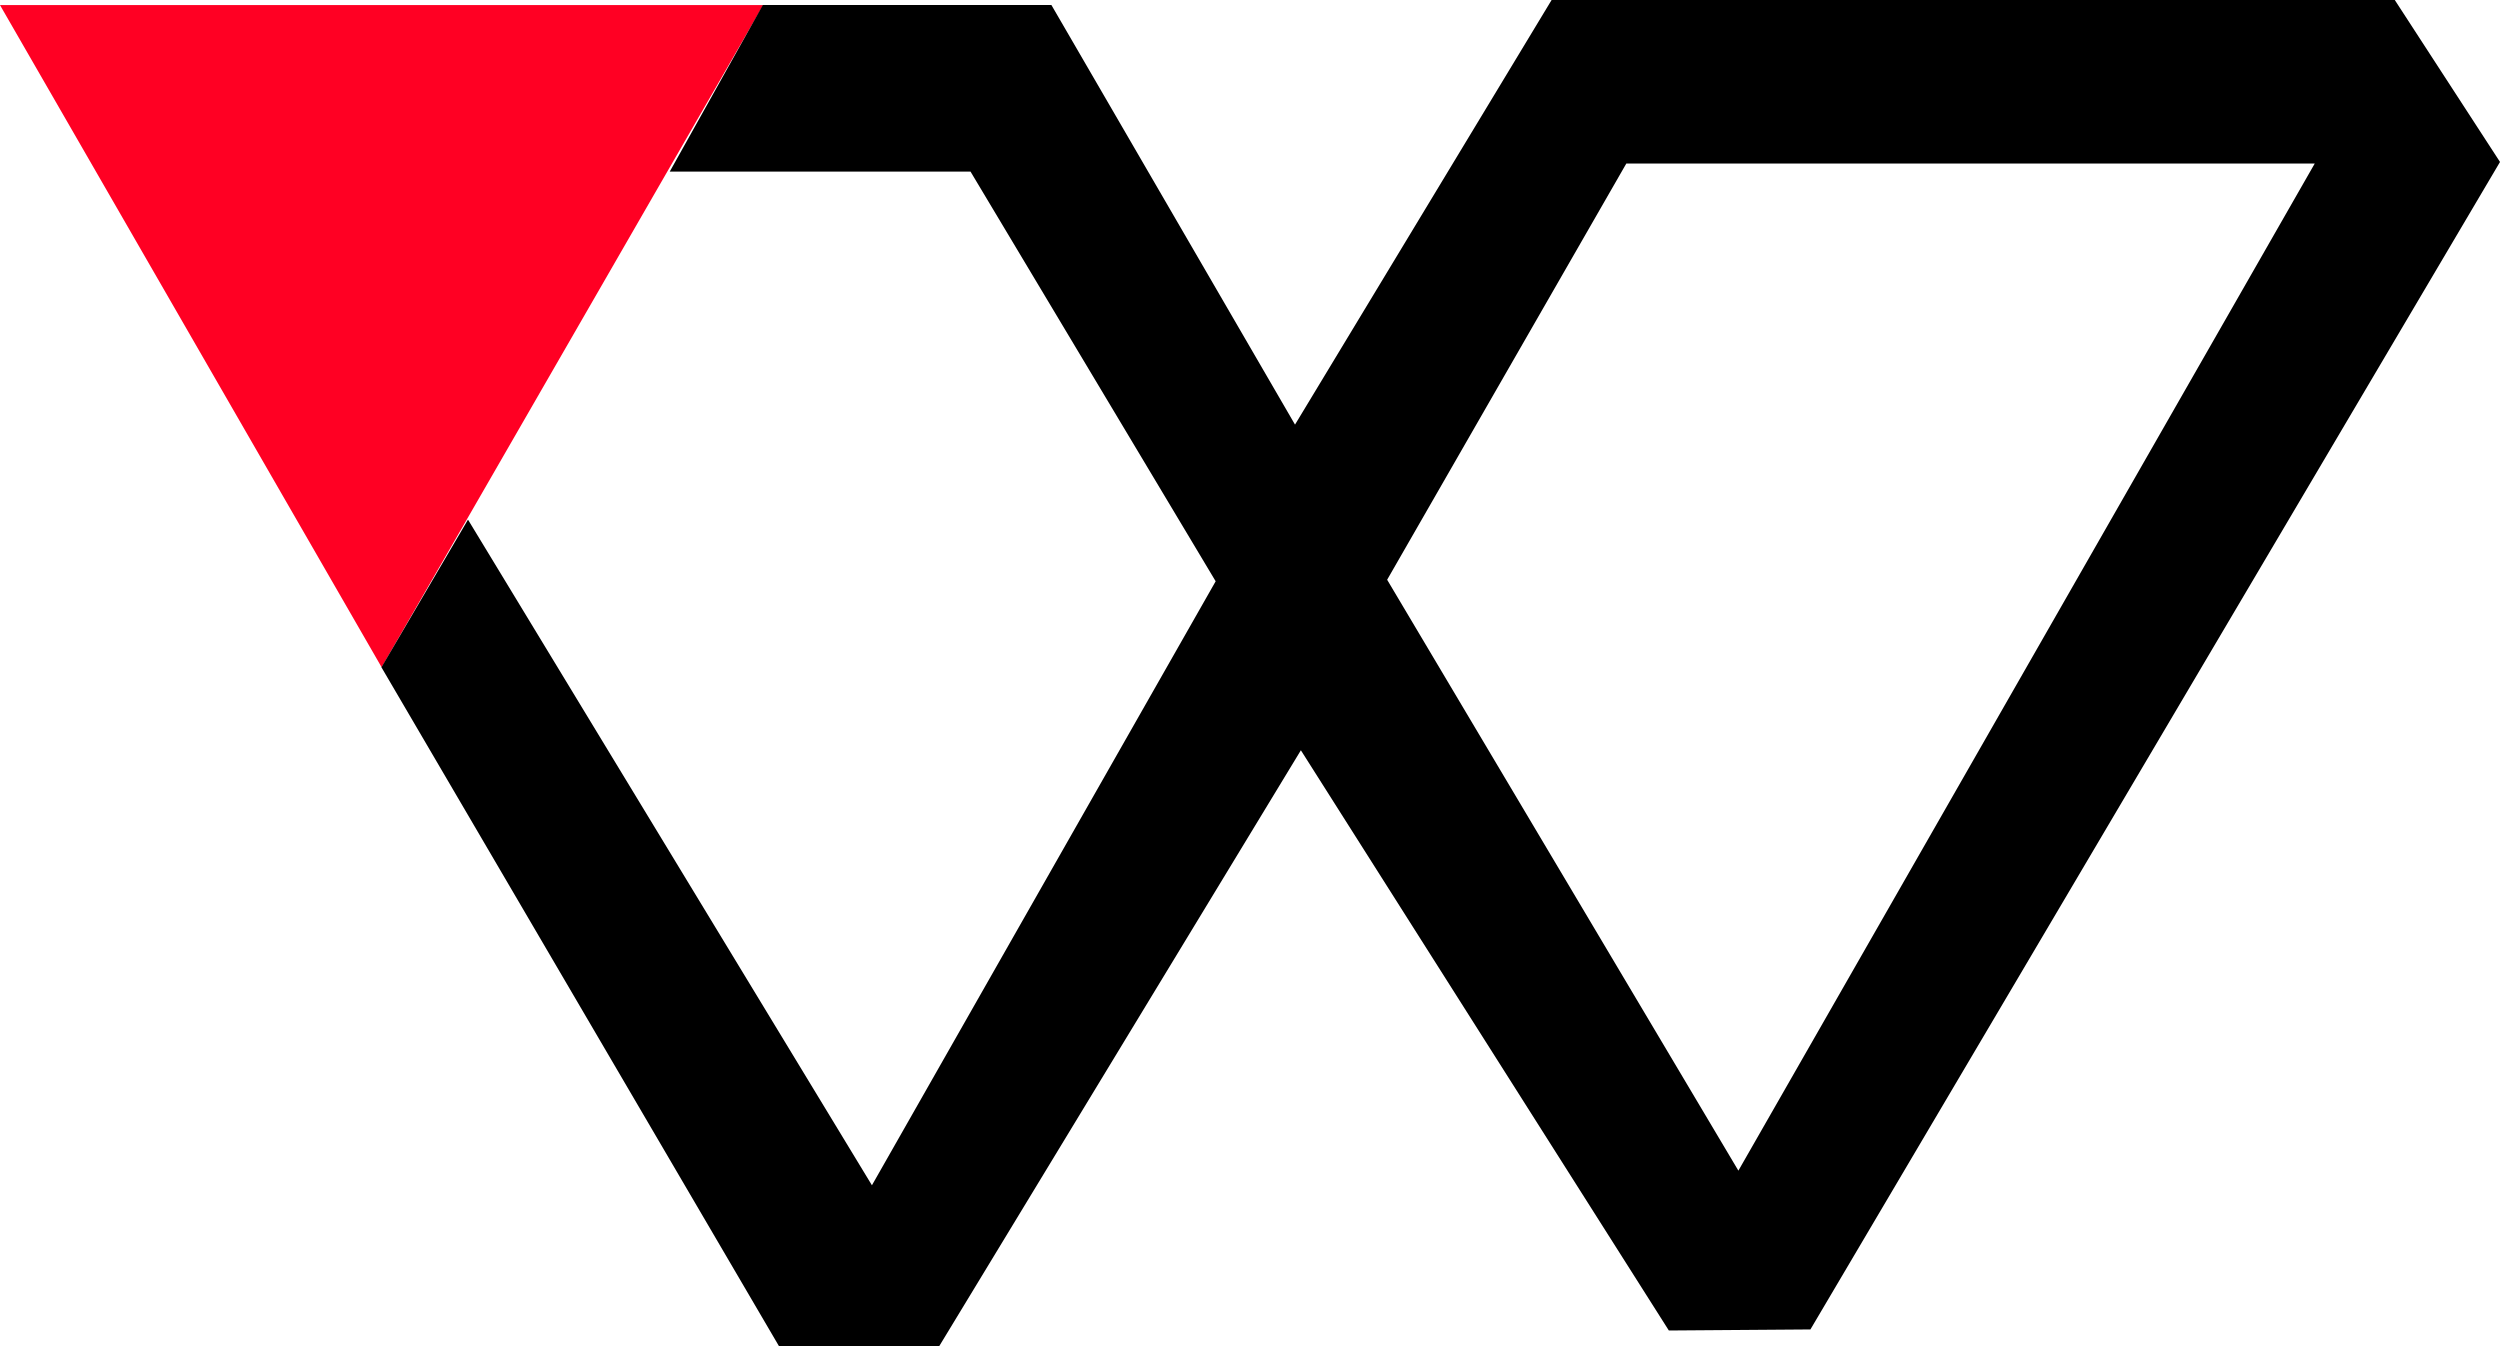 <svg xmlns="http://www.w3.org/2000/svg" width="25.994" height="14" viewBox="0 0 25.994 14">
  <g id="Group_2607" data-name="Group 2607" transform="translate(-1.89 -5.816)">
    <path id="Path_137168" data-name="Path 137168" d="M1.89,5.869l3.968,6.885L9.826,5.869Z" fill="#ff0023"/>
    <path id="Path_137169" data-name="Path 137169" d="M26.79,5.816H18.023l-2.668,4.415L12.822,5.868h-3L8.854,7.6h3.127L14.53,11.86l-3.574,6.28-4.2-6.921-.9,1.535,4.136,7.063h1.661l3.763-6.2,3.826,6.033,1.472-.011L27.884,7.5ZM19.965,17.988l-3.652-6.144L18.8,7.516h7.158Z"/>
  </g>
</svg>
